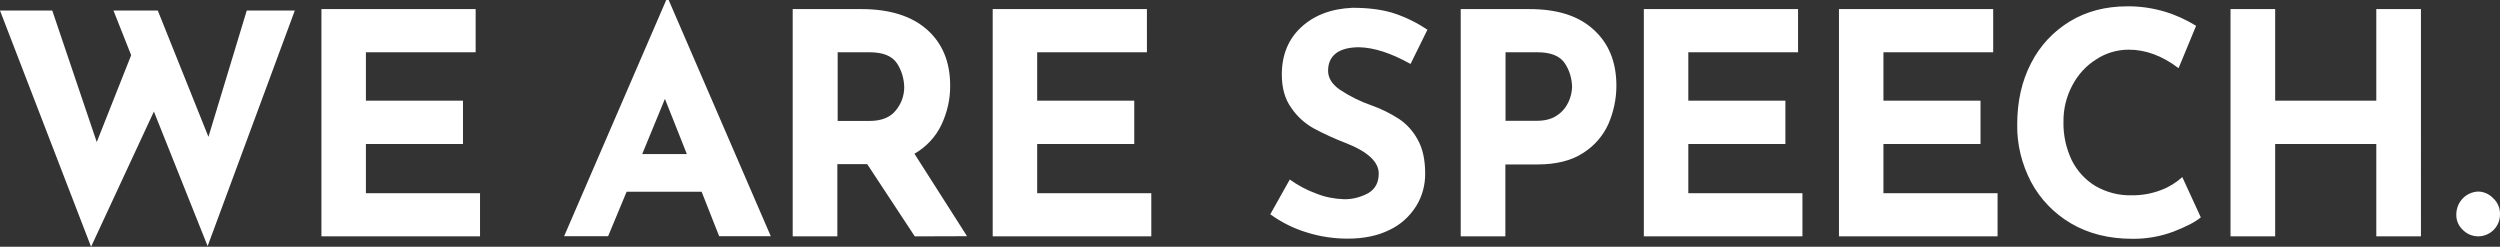 <svg xmlns="http://www.w3.org/2000/svg" width="1540" height="152" viewBox="0 0 1540 152"><rect x="0" y="0" width="1540" height="152" fill="#333333" stroke="none"/><path d="M181.6 6.5H152l-23.6 77.8L97.2 6.5H69.9L80.8 34 59.6 87.5l-27.4-81H0L56.1 152l38.7-83.3 33.1 82.9L181.6 6.5zm16.4-.9v140h97.7V119h-70.3V88.7h59.8V62h-59.8V32.2H293V5.6h-95zm245 139.9h31.8L411.9 0h-1.5l-62.9 145.5h27.1l11.4-27.4h46.2l10.8 27.4zm-47.4-50.6l14-34 13.5 34h-27.5zm200.1 50.6l-32.4-50.8c7.2-4.1 13-10.3 16.6-17.8 3.6-7.6 5.5-15.9 5.4-24.2 0-14.6-4.8-26.1-14.3-34.5S547.9 5.6 530.6 5.6h-42.3v140h27.5v-44.5h18.4l29.3 44.5 32.2-.1zM516 32.2h19.7c8.3 0 13.9 2.3 16.9 6.9 2.8 4.3 4.3 9.4 4.4 14.6 0 5.2-1.8 10.2-5.1 14.2-3.4 4.4-8.9 6.6-16.3 6.6H516V32.2zm95.5-26.6v140h97.7V119h-70.3V88.7h59.8V62h-59.8V32.2h67.6V5.6h-95zm257.4 33.8l10.4-21.1c-6.3-4.2-13.1-7.6-20.3-10-6.9-2.3-15.6-3.5-25.9-3.5-13.2.6-23.6 4.6-31.6 12-7.9 7.3-11.9 17.1-11.9 29.1 0 8.3 1.9 15.1 5.8 20.5 3.5 5.2 8.2 9.5 13.7 12.6 6.5 3.5 13.1 6.5 19.9 9.1 13.5 5.3 20.3 11.6 20.3 18.8 0 5.6-2.2 9.6-6.5 12.1-4.6 2.5-9.9 3.9-15.2 3.7-5.7-.2-11.3-1.3-16.6-3.4-5.9-2.1-11.4-5.1-16.5-8.7l-12 21.4c6.9 5 14.7 8.9 22.9 11.3 8 2.5 16.4 3.7 24.8 3.7 10 0 18.6-1.8 25.8-5.4 6.8-3.2 12.4-8.3 16.4-14.7 3.7-6 5.6-13 5.5-20.1 0-8.3-1.5-15.3-4.6-20.8-2.8-5.2-6.8-9.6-11.6-12.8-5.3-3.4-10.9-6.2-16.9-8.3-6.9-2.4-13.3-5.6-19.4-9.6-4.9-3.4-7.3-7.3-7.3-11.7 0-4.8 1.7-8.4 5-10.9 3.3-2.4 8.1-3.6 14.1-3.6 9 .2 19.6 3.5 31.7 10.3zm73.2-33.8h-42.3v140h27.5v-44.3H947c11.5 0 20.9-2.3 28.1-7 6.9-4.3 12.4-10.6 15.7-18 3.2-7.4 4.9-15.4 4.9-23.5 0-14.6-4.7-26.1-14-34.5-9.3-8.6-22.5-12.7-39.6-12.7zm4.8 68.8h-19.5V32.2h19.7c8.3 0 13.9 2.3 16.9 6.9 2.8 4.2 4.3 9.3 4.4 14.4-.1 3.2-.8 6.2-2.1 9.1-1.5 3.3-3.8 6.2-6.9 8.3-3.2 2.3-7.4 3.5-12.5 3.5zm65.7-68.8v140h97.7V119H1040V88.7h59.8V62H1040V32.2h67.6V5.6h-95zm120.2 0v140h97.7V119h-70.3V88.7h59.8V62h-59.8V32.2h67.6V5.6h-95zm222.9 128.3l-11.4-24.8c-3.8 3.4-8.1 6.1-12.9 7.9-5.9 2.3-12.1 3.4-18.4 3.3-7.8.2-15.4-1.8-22.2-5.7-6.3-3.8-11.3-9.3-14.6-15.9-3.5-7.4-5.3-15.5-5.1-23.7-.1-7.9 1.8-15.6 5.5-22.5 3.5-6.6 8.5-12.1 14.8-16 5.9-3.9 12.9-5.9 19.9-5.9 10.5 0 20.7 3.8 30.7 11.4l10.8-26.1c-5.9-3.6-12.3-6.6-18.9-8.6-7.6-2.3-15.6-3.5-23.5-3.4-13.4 0-25.2 3.1-35.4 9.3-10.2 6.2-18.5 15.1-23.9 25.8-5.7 11-8.5 23.6-8.5 37.7-.2 12.3 2.8 24.4 8.5 35.3 5.6 10.6 14.2 19.5 24.6 25.6 10.7 6.3 23.3 9.5 37.9 9.5 8.6.1 17.1-1.4 25.2-4.4 7.7-3 13.3-5.8 16.9-8.8zM1491.3 5.6h-27.5V62h-62.3V5.6H1374v140h27.5V88.7h62.3v56.9h27.5V5.6zm21.8 126.3c-.2 3.8 1.4 7.4 4.2 9.9 2.5 2.5 5.9 3.8 9.5 3.8 7.4-.2 13.3-6.2 13.2-13.7.1-3.7-1.5-7.3-4.2-9.8-2.4-2.5-5.6-4-9.1-4.1-7.5.2-13.5 6.3-13.6 13.9z" fill-rule="evenodd" clip-rule="evenodd" fill="#fff"/></svg>
